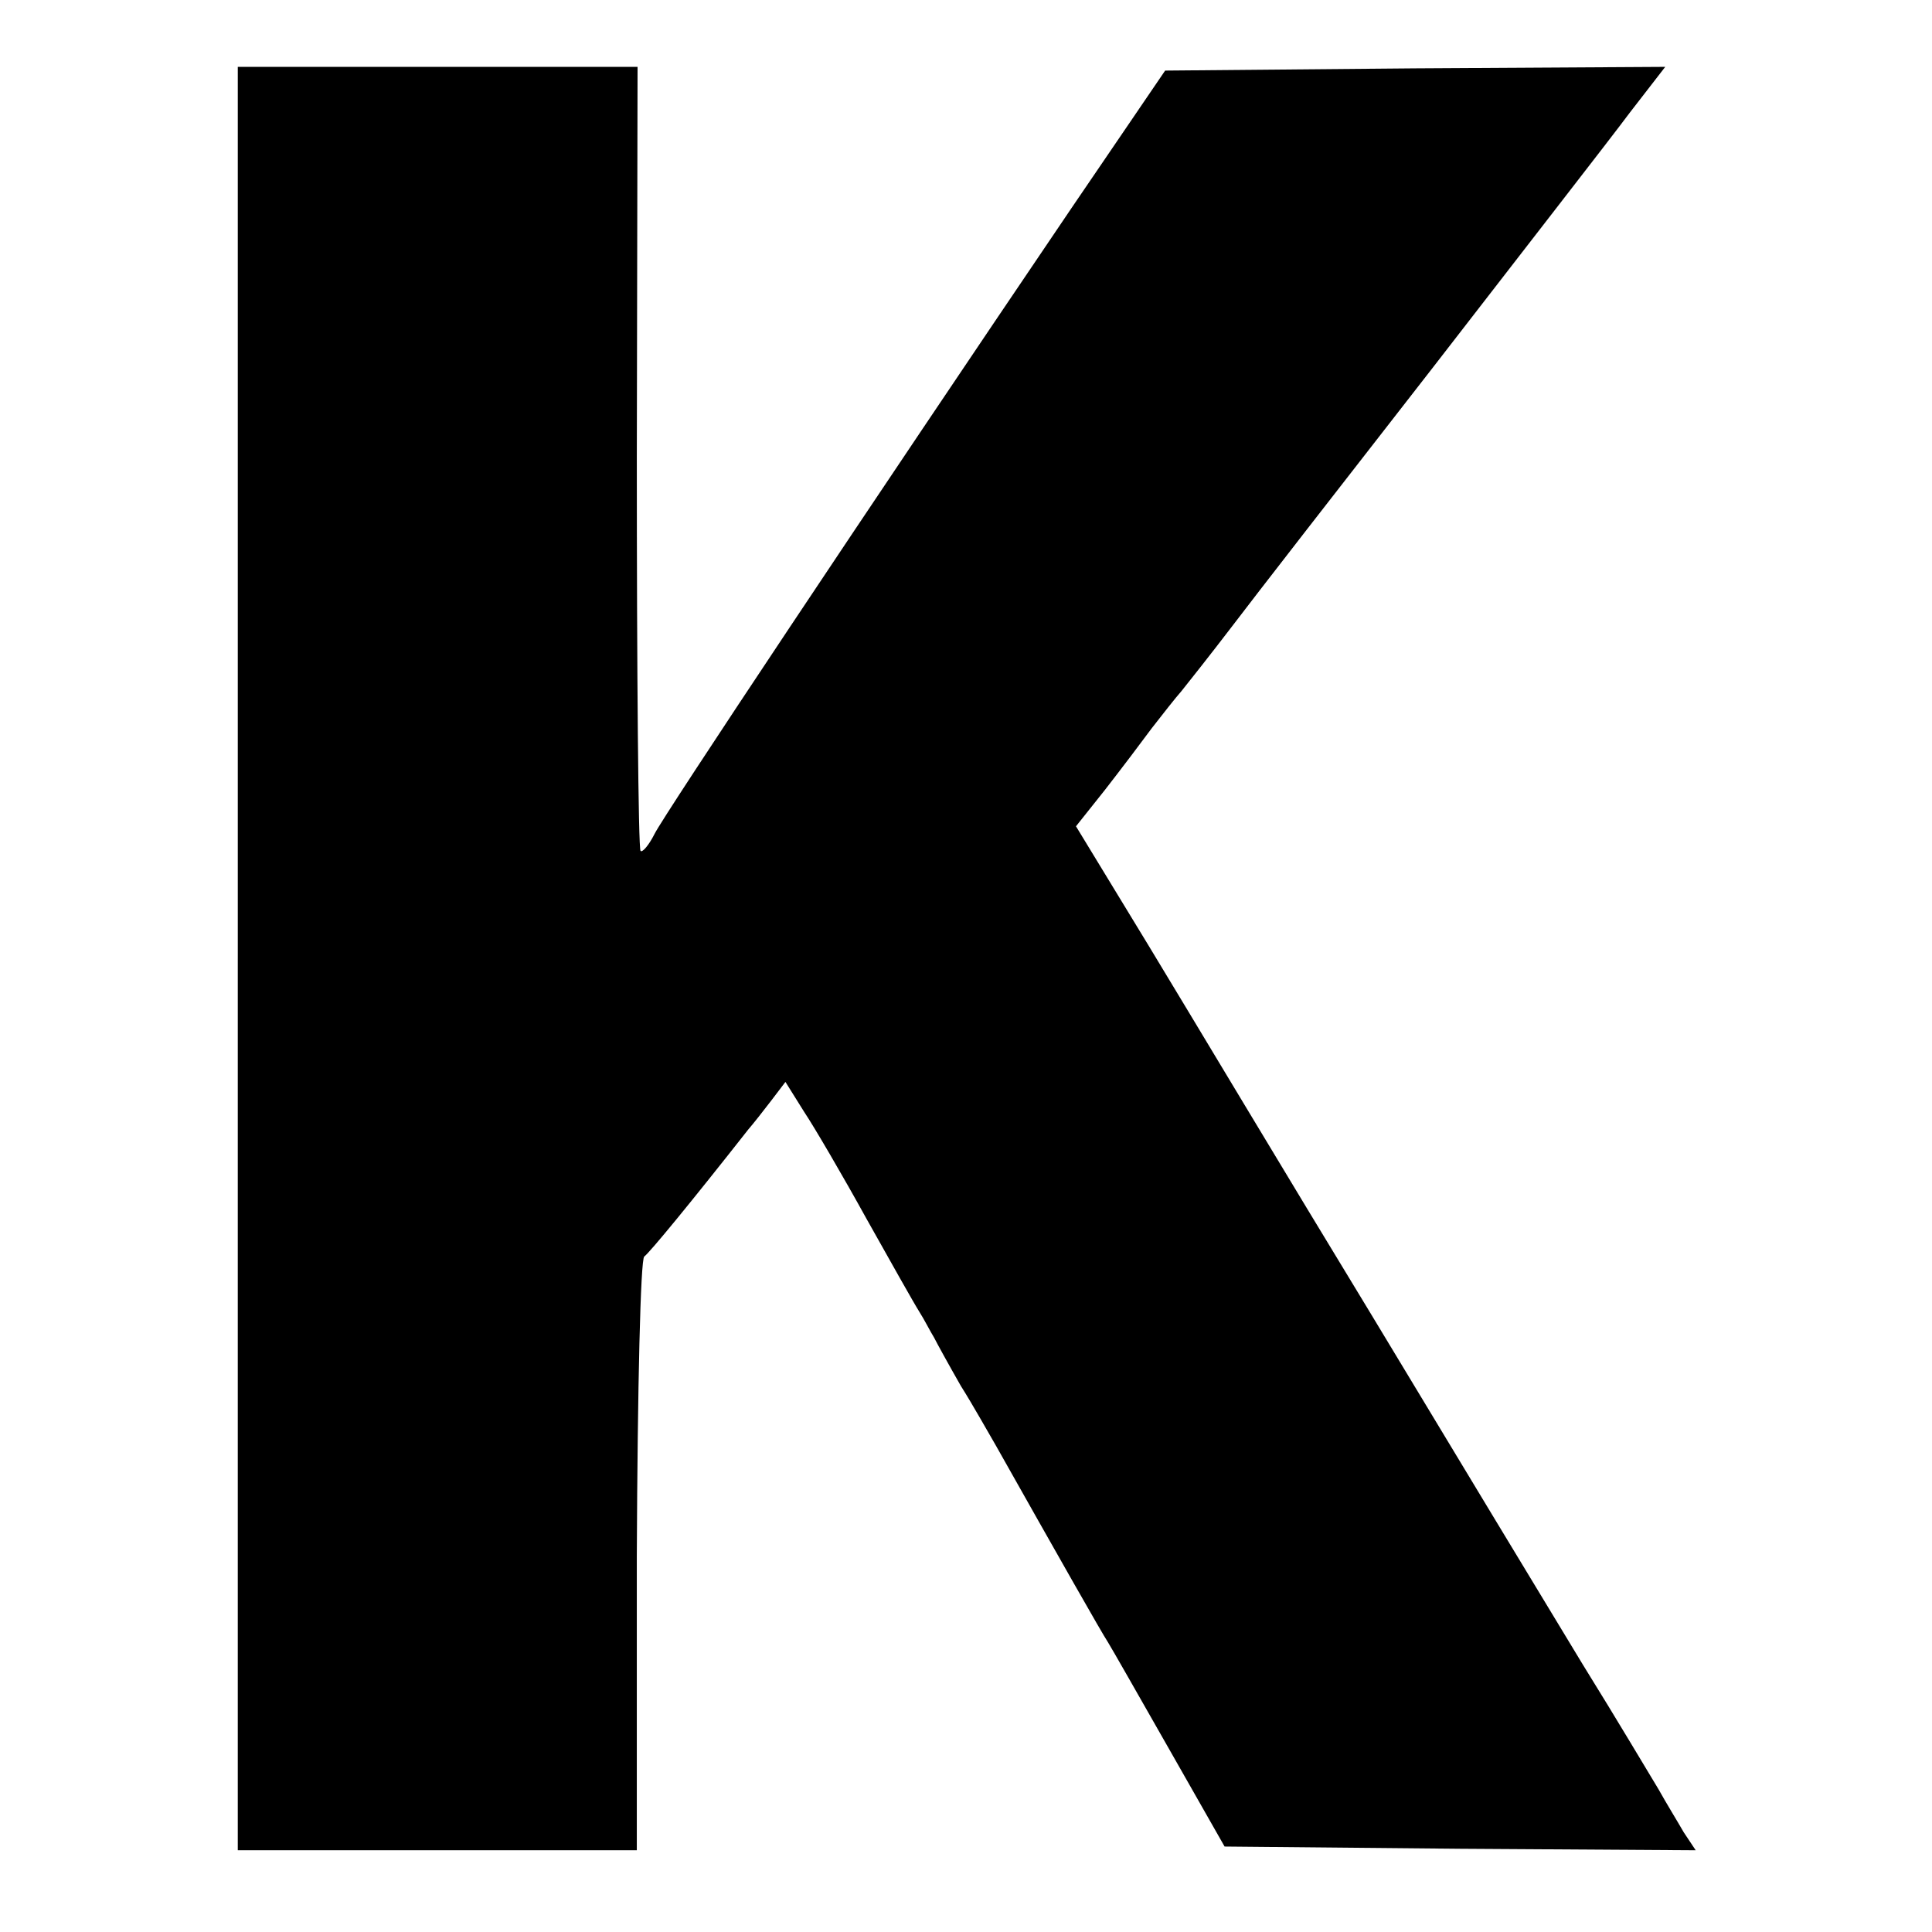 <?xml version="1.0" standalone="no"?>
<!DOCTYPE svg PUBLIC "-//W3C//DTD SVG 20010904//EN"
 "http://www.w3.org/TR/2001/REC-SVG-20010904/DTD/svg10.dtd">
<svg version="1.0" xmlns="http://www.w3.org/2000/svg"
 width="260pt" height="260pt" viewBox="0 0 260 260"
 preserveAspectRatio="xMidYMid meet">
<g transform="translate(0,260) scale(0.1,-0.1)"
fill="#000000" stroke="none">
<path d="M320 1310 l0 -1200 269 0 268 0 0 396 c1 230 5 399 10 403 7 5 63 73
140 171 7 8 21 26 31 39 l19 25 25 -40 c14 -21 52 -86 84 -144 32 -57 64 -114
71 -125 7 -11 15 -27 20 -35 4 -8 20 -37 36 -65 17 -27 37 -63 47 -80 84 -149
143 -253 151 -265 5 -8 42 -73 83 -145 l74 -130 317 -3 317 -2 -16 24 c-8 14
-24 40 -34 58 -11 18 -56 94 -102 168 -45 74 -173 286 -284 470 -112 184 -246
408 -300 497 l-98 161 39 49 c21 27 49 64 63 83 14 18 32 41 40 50 8 10 39 49
68 87 28 37 150 194 270 348 119 154 239 308 265 343 l48 62 -337 -2 -336 -3
-126 -185 c-275 -406 -548 -816 -561 -842 -8 -16 -17 -26 -19 -23 -3 3 -5 241
-5 530 l1 525 -269 0 -269 0 0 -1200z"/>
</g>
</svg>
